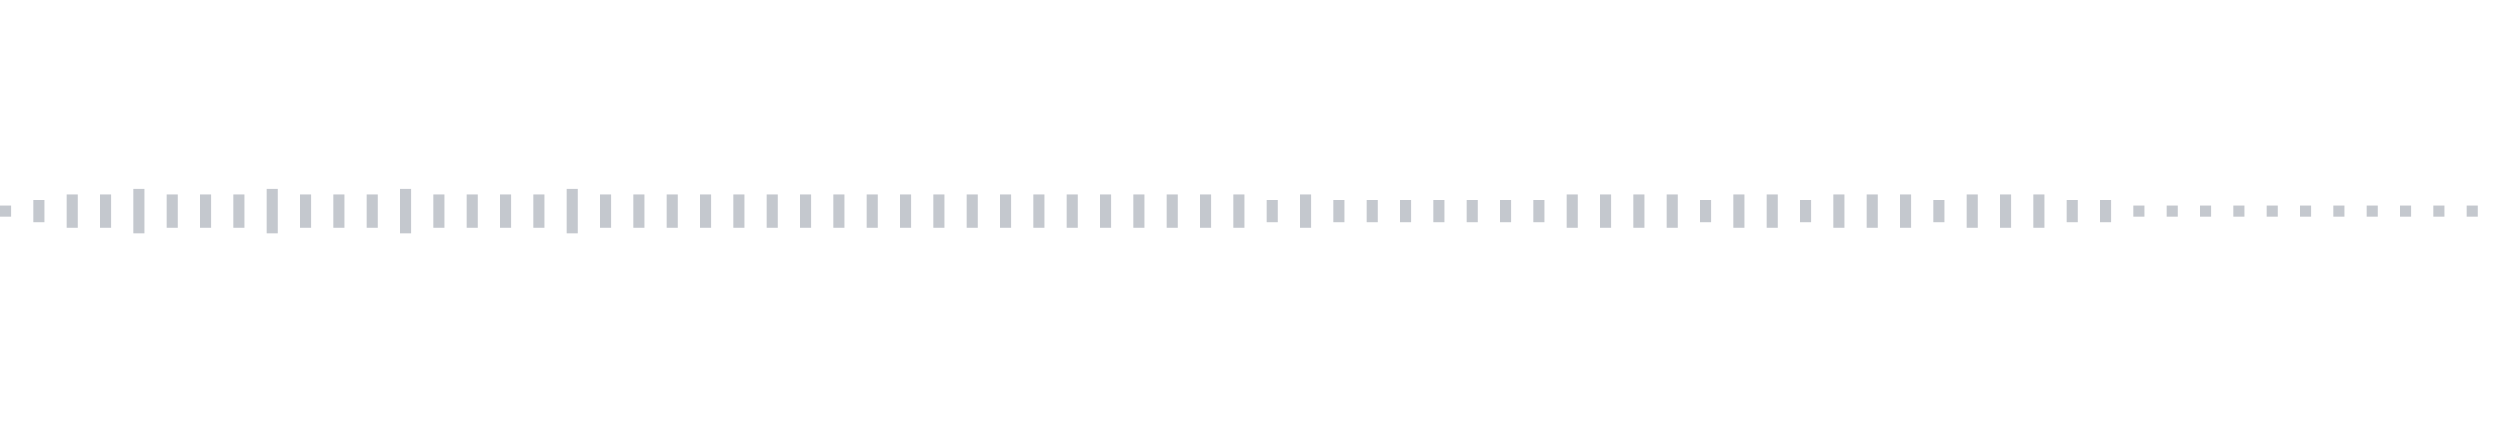 <svg xmlns="http://www.w3.org/2000/svg" xmlns:xlink="http://www.w3/org/1999/xlink" viewBox="0 0 225 38" preserveAspectRatio="none" width="100%" height="100%" fill="#C4C8CE"><g id="waveform-351af897-7828-4145-b446-4b24d565f521"><rect x="0" y="18.5" width="1" height="1"/><rect x="3" y="18.0" width="1" height="2"/><rect x="6" y="17.5" width="1" height="3"/><rect x="9" y="17.5" width="1" height="3"/><rect x="12" y="17.0" width="1" height="4"/><rect x="15" y="17.5" width="1" height="3"/><rect x="18" y="17.5" width="1" height="3"/><rect x="21" y="17.5" width="1" height="3"/><rect x="24" y="17.0" width="1" height="4"/><rect x="27" y="17.5" width="1" height="3"/><rect x="30" y="17.5" width="1" height="3"/><rect x="33" y="17.5" width="1" height="3"/><rect x="36" y="17.0" width="1" height="4"/><rect x="39" y="17.5" width="1" height="3"/><rect x="42" y="17.5" width="1" height="3"/><rect x="45" y="17.5" width="1" height="3"/><rect x="48" y="17.5" width="1" height="3"/><rect x="51" y="17.0" width="1" height="4"/><rect x="54" y="17.5" width="1" height="3"/><rect x="57" y="17.5" width="1" height="3"/><rect x="60" y="17.5" width="1" height="3"/><rect x="63" y="17.5" width="1" height="3"/><rect x="66" y="17.5" width="1" height="3"/><rect x="69" y="17.5" width="1" height="3"/><rect x="72" y="17.5" width="1" height="3"/><rect x="75" y="17.5" width="1" height="3"/><rect x="78" y="17.5" width="1" height="3"/><rect x="81" y="17.5" width="1" height="3"/><rect x="84" y="17.5" width="1" height="3"/><rect x="87" y="17.5" width="1" height="3"/><rect x="90" y="17.5" width="1" height="3"/><rect x="93" y="17.5" width="1" height="3"/><rect x="96" y="17.5" width="1" height="3"/><rect x="99" y="17.5" width="1" height="3"/><rect x="102" y="17.5" width="1" height="3"/><rect x="105" y="17.5" width="1" height="3"/><rect x="108" y="17.5" width="1" height="3"/><rect x="111" y="17.5" width="1" height="3"/><rect x="114" y="18.0" width="1" height="2"/><rect x="117" y="17.5" width="1" height="3"/><rect x="120" y="18.0" width="1" height="2"/><rect x="123" y="18.0" width="1" height="2"/><rect x="126" y="18.0" width="1" height="2"/><rect x="129" y="18.0" width="1" height="2"/><rect x="132" y="18.0" width="1" height="2"/><rect x="135" y="18.0" width="1" height="2"/><rect x="138" y="18.0" width="1" height="2"/><rect x="141" y="17.5" width="1" height="3"/><rect x="144" y="17.5" width="1" height="3"/><rect x="147" y="17.5" width="1" height="3"/><rect x="150" y="17.5" width="1" height="3"/><rect x="153" y="18.0" width="1" height="2"/><rect x="156" y="17.5" width="1" height="3"/><rect x="159" y="17.5" width="1" height="3"/><rect x="162" y="18.0" width="1" height="2"/><rect x="165" y="17.5" width="1" height="3"/><rect x="168" y="17.5" width="1" height="3"/><rect x="171" y="17.5" width="1" height="3"/><rect x="174" y="18.0" width="1" height="2"/><rect x="177" y="17.5" width="1" height="3"/><rect x="180" y="17.5" width="1" height="3"/><rect x="183" y="17.5" width="1" height="3"/><rect x="186" y="18.0" width="1" height="2"/><rect x="189" y="18.0" width="1" height="2"/><rect x="192" y="18.5" width="1" height="1"/><rect x="195" y="18.5" width="1" height="1"/><rect x="198" y="18.5" width="1" height="1"/><rect x="201" y="18.5" width="1" height="1"/><rect x="204" y="18.5" width="1" height="1"/><rect x="207" y="18.5" width="1" height="1"/><rect x="210" y="18.5" width="1" height="1"/><rect x="213" y="18.5" width="1" height="1"/><rect x="216" y="18.5" width="1" height="1"/><rect x="219" y="18.5" width="1" height="1"/><rect x="222" y="18.5" width="1" height="1"/></g></svg>

